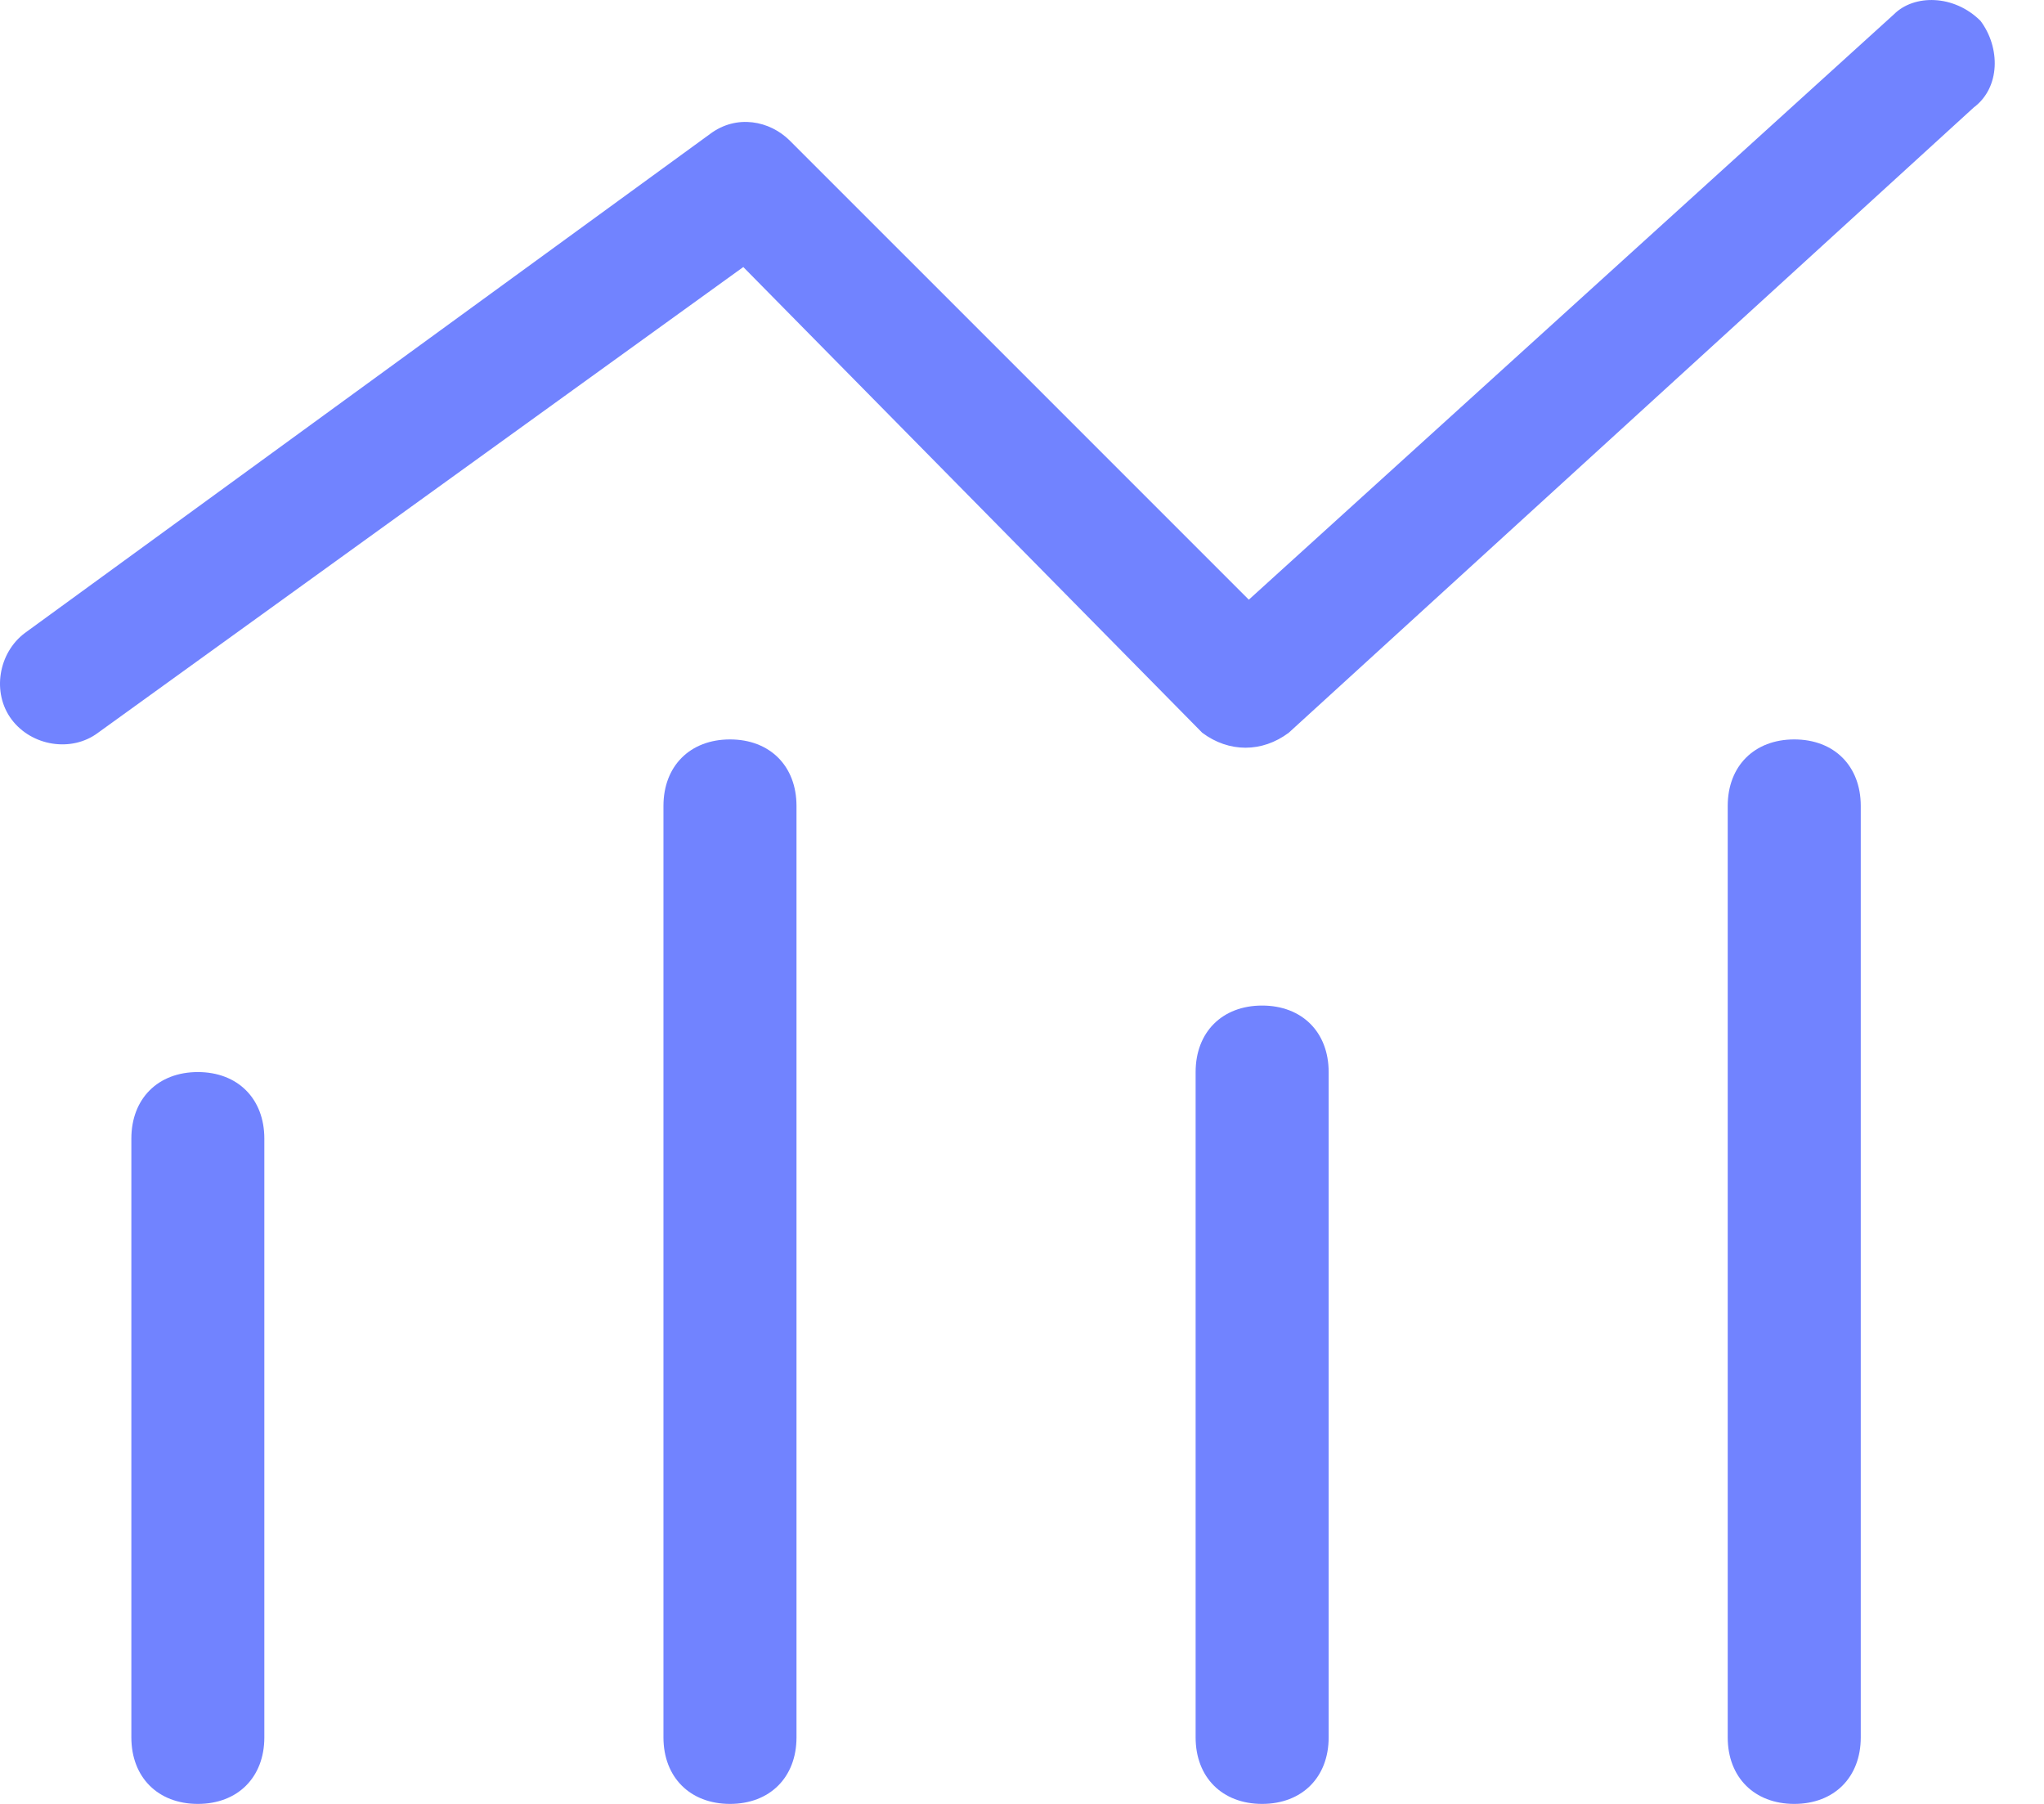 <?xml version="1.0" encoding="UTF-8"?> <svg xmlns="http://www.w3.org/2000/svg" width="34" height="30" viewBox="0 0 34 30" fill="none"><path d="M32.944 0.347C33.276 0.79 33.276 1.454 32.833 1.786L21.437 12.186C20.994 12.518 20.441 12.518 19.998 12.186L12.364 4.441L1.631 12.186C1.189 12.518 0.525 12.408 0.193 11.965C-0.139 11.522 -0.028 10.858 0.414 10.527L11.811 2.228C12.253 1.896 12.806 2.007 13.138 2.339L20.773 9.973L31.505 0.237C31.837 -0.095 32.501 -0.095 32.944 0.347Z" fill="#7183FF"></path><path d="M29.846 30C29.182 30 28.739 29.557 28.739 28.894V13.403C28.739 12.739 29.182 12.297 29.846 12.297C30.51 12.297 30.952 12.739 30.952 13.403V28.894C30.952 29.557 30.51 30 29.846 30ZM20.994 30C20.33 30 19.888 29.557 19.888 28.894V17.829C19.888 17.165 20.33 16.723 20.994 16.723C21.658 16.723 22.101 17.165 22.101 17.829V28.894C22.101 29.557 21.658 30 20.994 30ZM12.143 30C11.479 30 11.036 29.557 11.036 28.894V13.403C11.036 12.739 11.479 12.297 12.143 12.297C12.806 12.297 13.249 12.739 13.249 13.403V28.894C13.249 29.557 12.806 30 12.143 30ZM3.291 30C2.627 30 2.185 29.557 2.185 28.894V18.936C2.185 18.272 2.627 17.829 3.291 17.829C3.955 17.829 4.397 18.272 4.397 18.936V28.894C4.397 29.557 3.955 30 3.291 30Z" fill="#7183FF"></path></svg> 